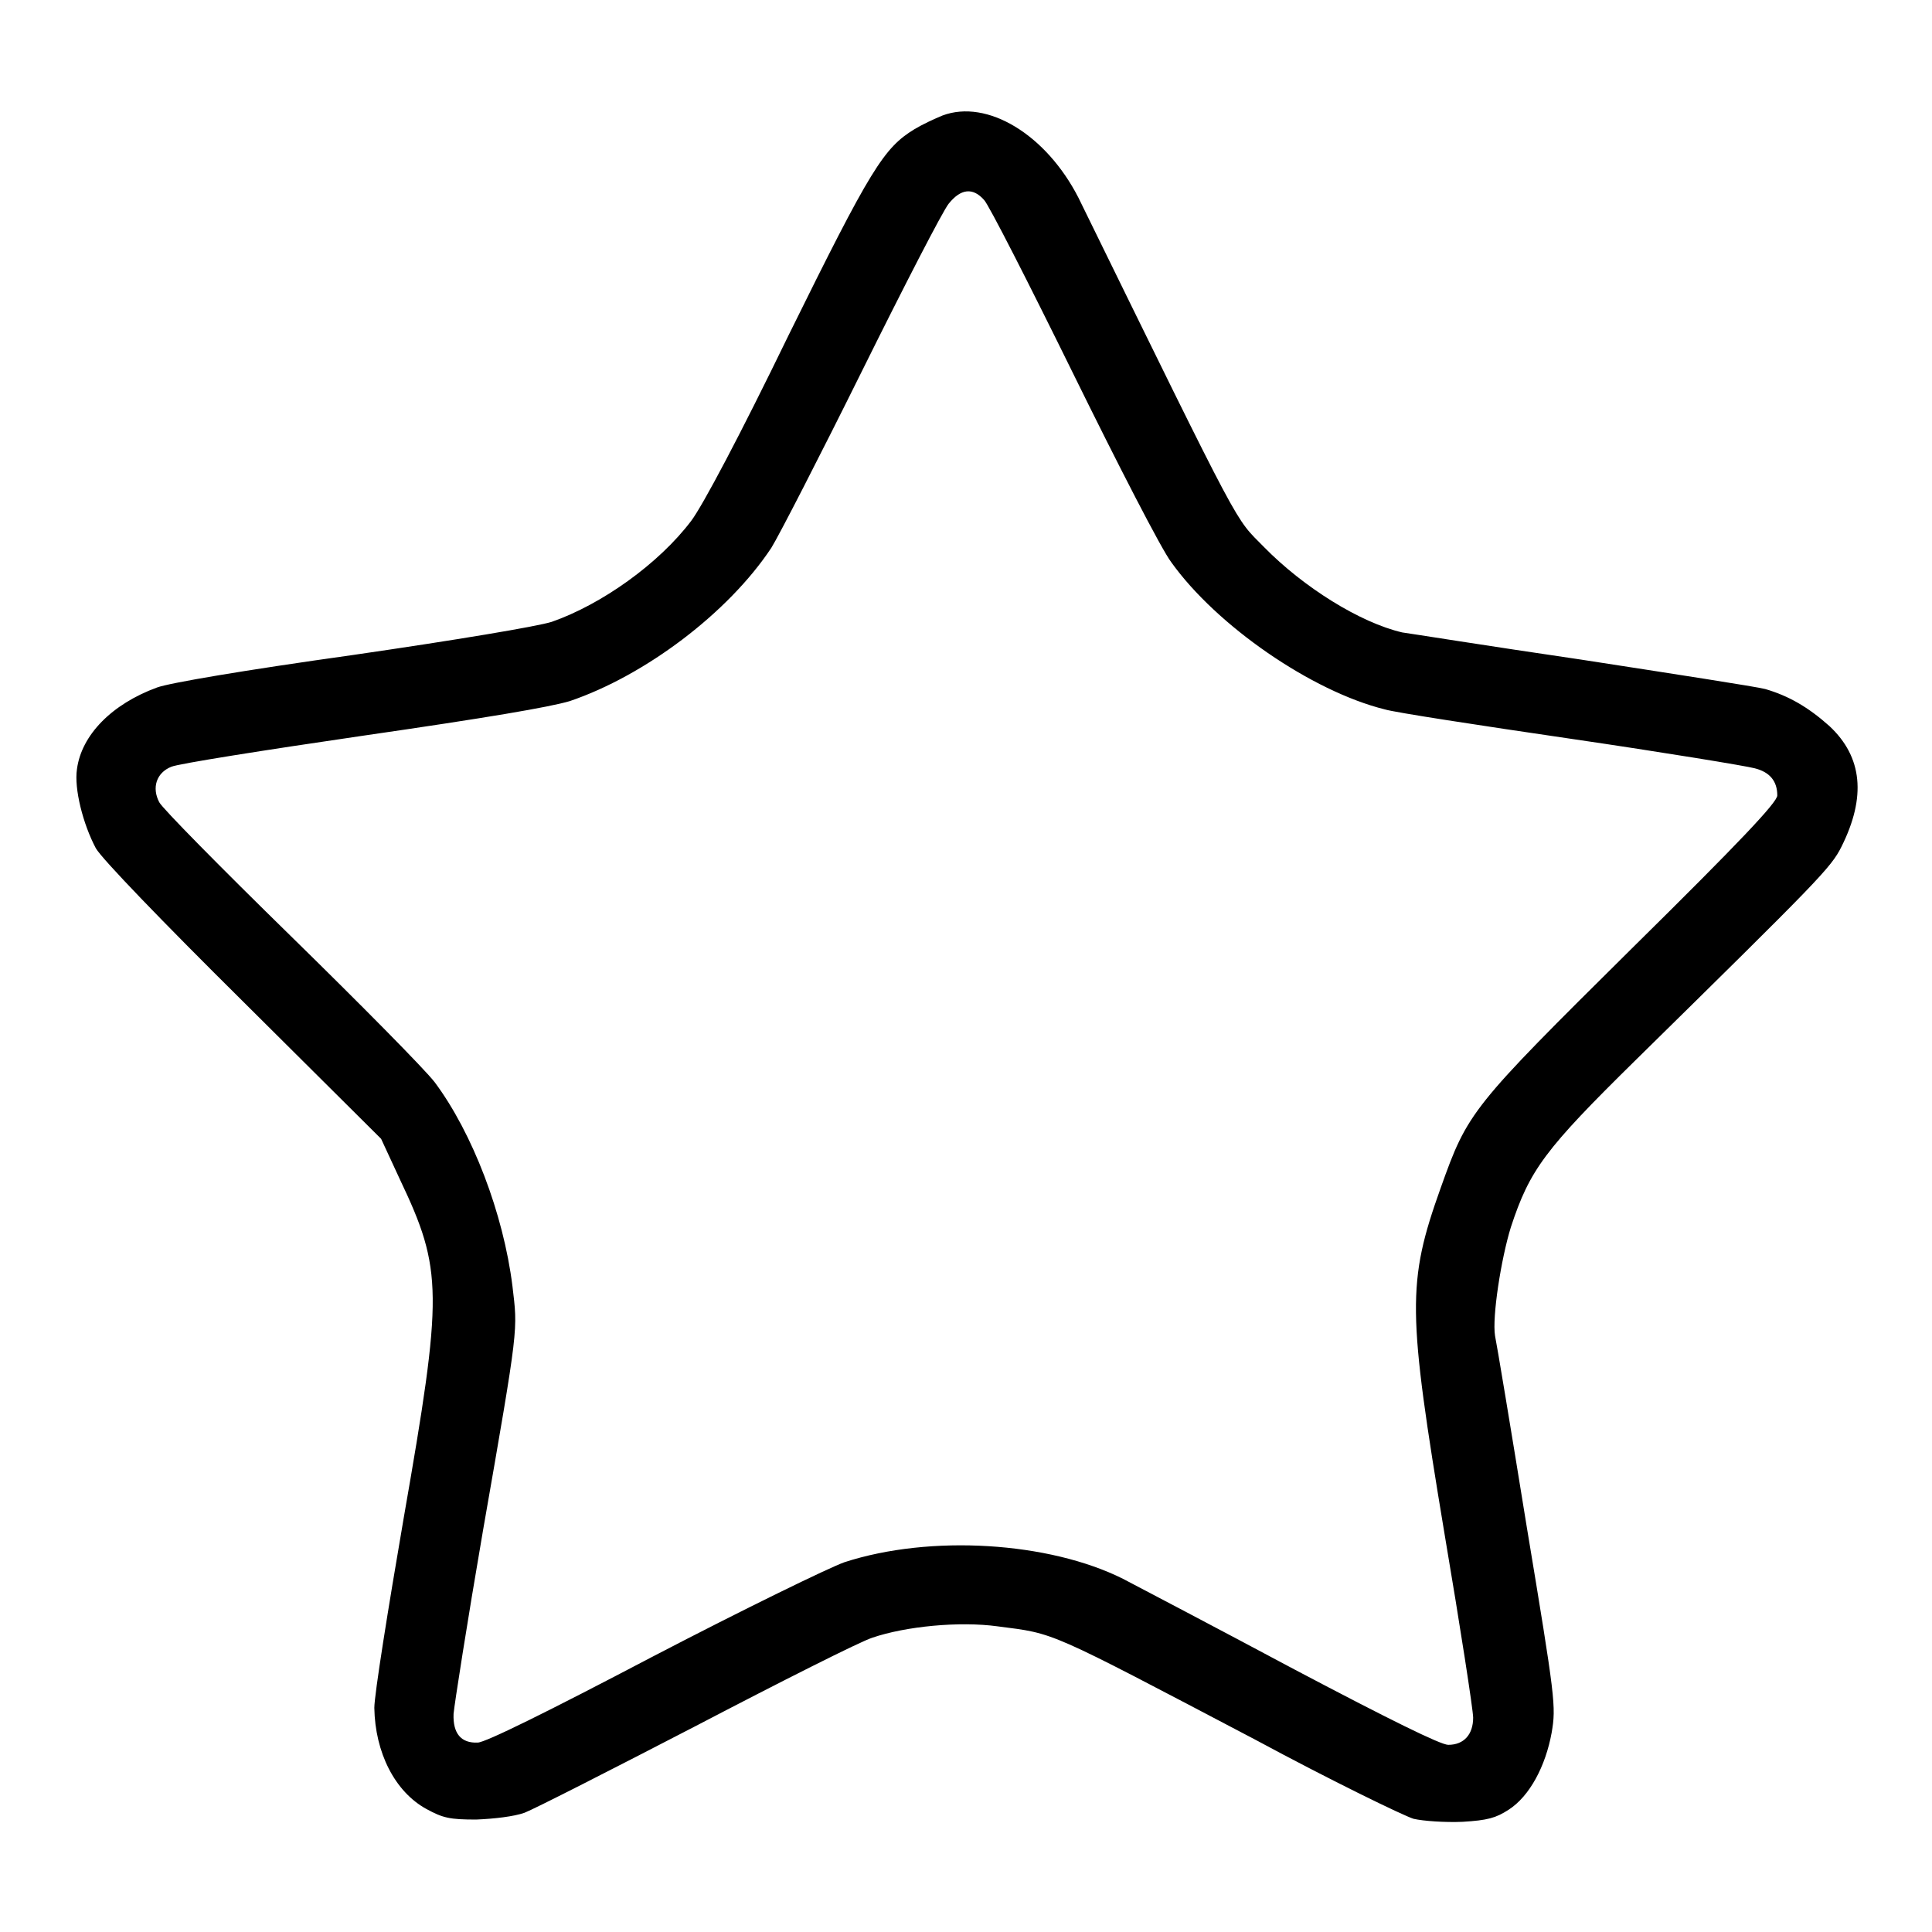 <?xml version="1.0" encoding="utf-8"?>
<!-- Svg Vector Icons : http://www.onlinewebfonts.com/icon -->
<!DOCTYPE svg PUBLIC "-//W3C//DTD SVG 1.1//EN" "http://www.w3.org/Graphics/SVG/1.1/DTD/svg11.dtd">
<svg version="1.1" xmlns="http://www.w3.org/2000/svg" xmlns:xlink="http://www.w3.org/1999/xlink" x="0px" y="0px" viewBox="0 0 256 256" enable-background="new 0 0 256 256" xml:space="preserve">
<g><g><g><path fill="#000000" d="M124.9,15.3c-1,0.4-2.7,1.2-3.7,1.8c-4.1,2.5-5.8,5.2-16.7,27.3C98,57.8,93.1,67,91.6,69c-4.3,5.7-11.9,11.1-18.5,13.4c-1.9,0.6-12.6,2.4-26.4,4.4c-14.3,2-24.3,3.7-25.9,4.3c-6,2.2-10,6.3-10.6,10.8c-0.4,2.6,0.8,7.3,2.5,10.5c0.8,1.4,8.7,9.6,19.6,20.4l18.2,18.1l2.5,5.4c5.7,12,5.7,15,0.5,44.8c-2.1,12.2-3.9,23.5-3.9,25.2c0.1,5.9,2.7,11.1,6.9,13.4c2.2,1.2,3.1,1.4,6.6,1.4c2.4-0.1,5-0.4,6.4-0.9c1.3-0.5,11.5-5.7,22.7-11.5c11.3-5.9,21.8-11.2,23.4-11.7c4.4-1.5,11.5-2.2,16.6-1.5c7.7,1,6.3,0.4,34.1,15c10.2,5.5,19.7,10.1,21,10.5c1.3,0.3,4.2,0.5,6.5,0.4c3.3-0.2,4.4-0.5,6.1-1.6c2.8-1.8,4.9-5.8,5.7-10.2c0.6-3.5,0.5-4.4-3.3-27.3c-2.1-13-4-24.4-4.2-25.3c-0.4-2.5,0.8-10.2,2.1-14.4c2.5-7.6,4.5-10.3,16.5-22.1c24.3-23.9,25.9-25.5,27.3-28.3c3.3-6.6,2.8-11.9-1.6-16c-2.8-2.5-5.4-4-8.5-4.9c-1.1-0.3-12.1-2-24.4-3.9c-12.3-1.8-22.9-3.5-23.7-3.6c-5.6-1.3-13.1-6-18.3-11.3c-4-4.1-2.4-1-24.6-46.3C138.6,17.8,130.8,13.1,124.9,15.3z M130.4,26.5c0.6,0.6,5.9,11,11.8,23c5.9,12,11.7,23.3,13,25c6,8.4,18.6,17.1,28.3,19.5c1.3,0.4,12.4,2.1,24.7,3.9c12.3,1.8,23.2,3.6,24.3,3.9c2,0.5,3,1.7,3,3.6c0,0.9-4.9,6.1-19.3,20.3c-21.3,21.1-21.7,21.6-25.3,31.7c-4.5,12.6-4.4,16.3,0.5,45.8c2.1,12.4,3.8,23.4,3.8,24.4c0,2.2-1.2,3.6-3.3,3.6c-1,0-7.7-3.3-20.4-10c-10.3-5.5-20.6-10.9-22.7-12c-9.8-4.9-25.5-5.9-36.9-2.2c-2,0.7-13.3,6.2-25.4,12.5c-13.9,7.3-22.2,11.4-23.2,11.4c-2.2,0.1-3.3-1.2-3.2-3.8c0.1-1.2,1.8-12.1,3.9-24.3c4.8-27.5,4.6-26.4,3.9-32.4c-1.2-9.6-5.3-20.3-10.3-27c-1.3-1.7-9.9-10.4-19.1-19.4c-9.2-9-17-16.9-17.4-17.7c-1-1.9-0.4-3.9,1.6-4.7c0.9-0.4,12.3-2.2,25.3-4.1c16.6-2.4,24.8-3.8,27.5-4.6c10-3.4,21-11.7,26.7-20.3c1-1.6,6.4-12.1,12-23.4c5.6-11.3,10.7-21.2,11.5-22.2C127.3,25,128.9,24.8,130.4,26.5z"/></g></g></g>
</svg>